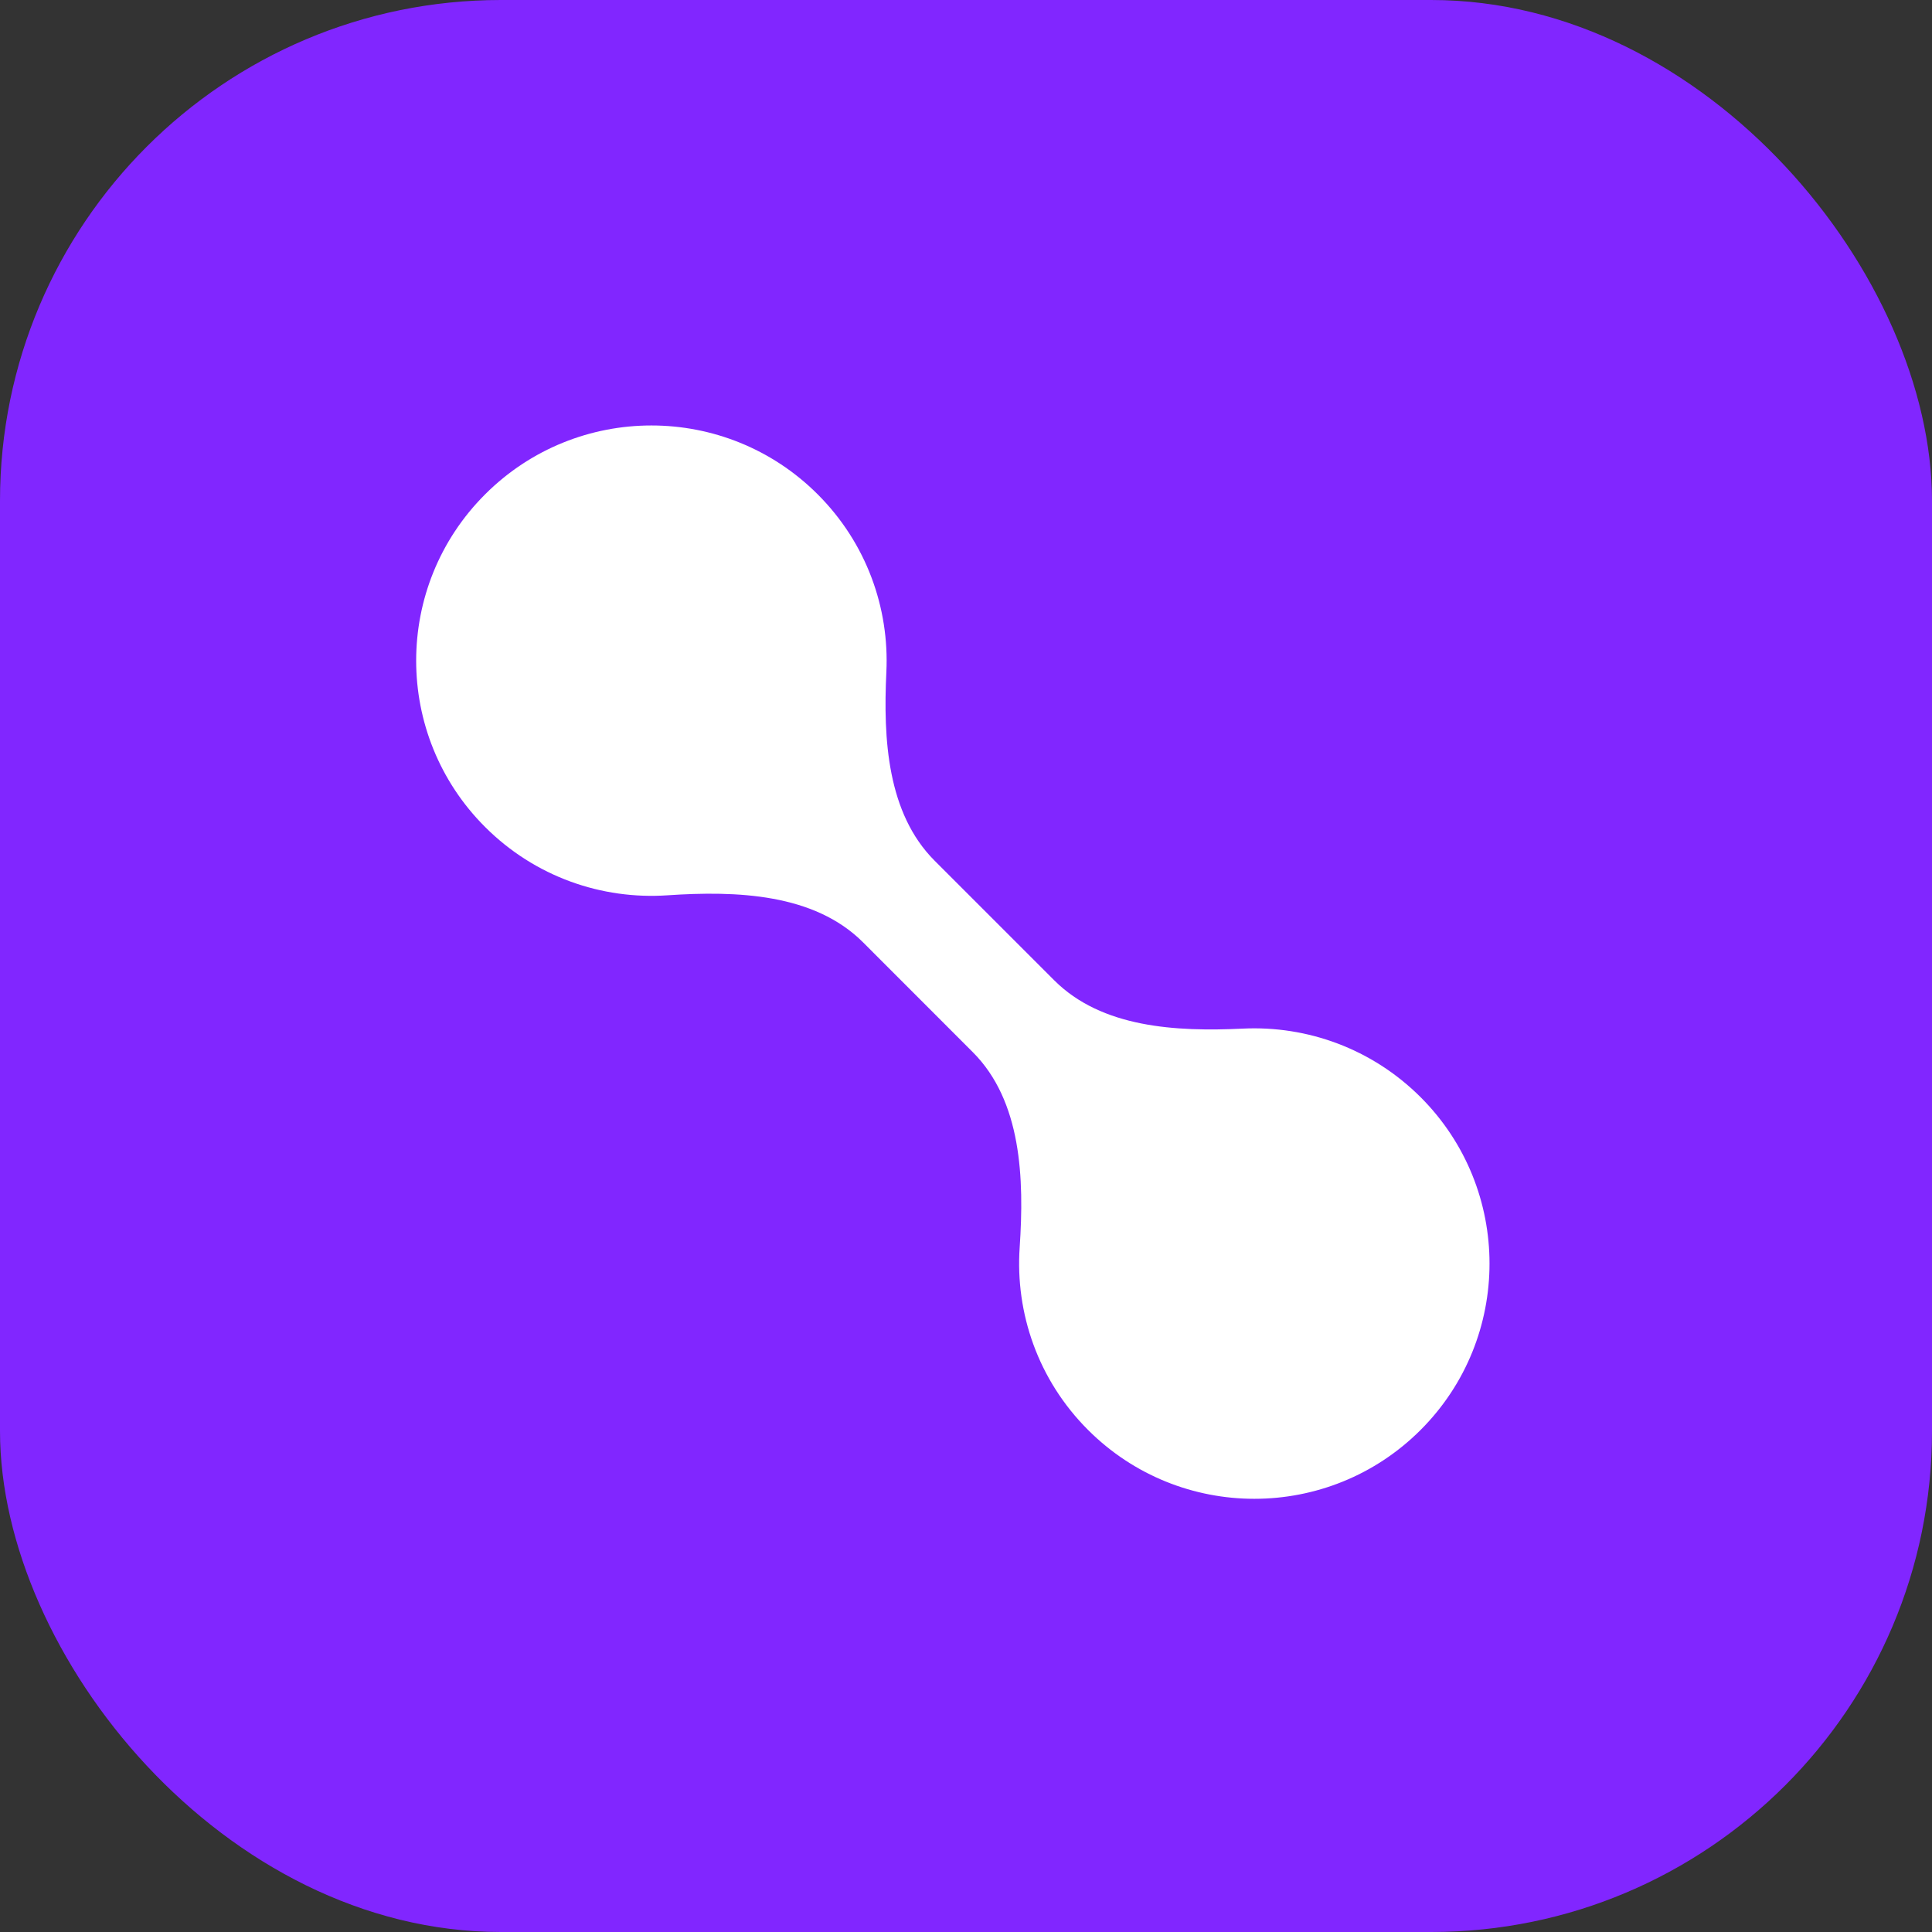 <svg xmlns="http://www.w3.org/2000/svg" width="27" height="27" viewBox="0 0 27 27" fill="none">
    <rect x="0" y="0" width="27" height="27" fill="#333333" stroke="none"/>
    <g clip-path="url(#clip0_302_275)">
        <rect x="4" y="3" width="21" height="20" fill="white"/>
        <path fill-rule="evenodd" clip-rule="evenodd"
              d="M6.646 0C2.976 0 0 2.976 0 6.646V20.354C0 24.024 2.976 27 6.646 27H20.354C24.024 27 27 24.024 27 20.354V6.646C27 2.976 24.024 0 20.354 0H6.646ZM12.387 9.392C12.342 10.328 12.399 11.366 13.062 12.029L14.733 13.7C15.396 14.363 16.434 14.42 17.37 14.375C18.264 14.332 19.171 14.652 19.854 15.334C21.137 16.618 21.137 18.699 19.854 19.983C18.57 21.267 16.489 21.267 15.205 19.983C14.506 19.284 14.188 18.349 14.25 17.435C14.315 16.469 14.278 15.386 13.593 14.702L12.061 13.169C11.376 12.485 10.293 12.447 9.327 12.512C8.413 12.574 7.478 12.256 6.779 11.557C5.495 10.274 5.495 8.192 6.779 6.909C8.063 5.625 10.144 5.625 11.428 6.909C12.11 7.591 12.43 8.498 12.387 9.392Z"
              fill="#8126FF"/>
    </g>
    <defs>
        <clipPath id="clip0_302_275">
            <rect width="27" height="27" rx="7" fill="white"/>
        </clipPath>
    </defs>
</svg>